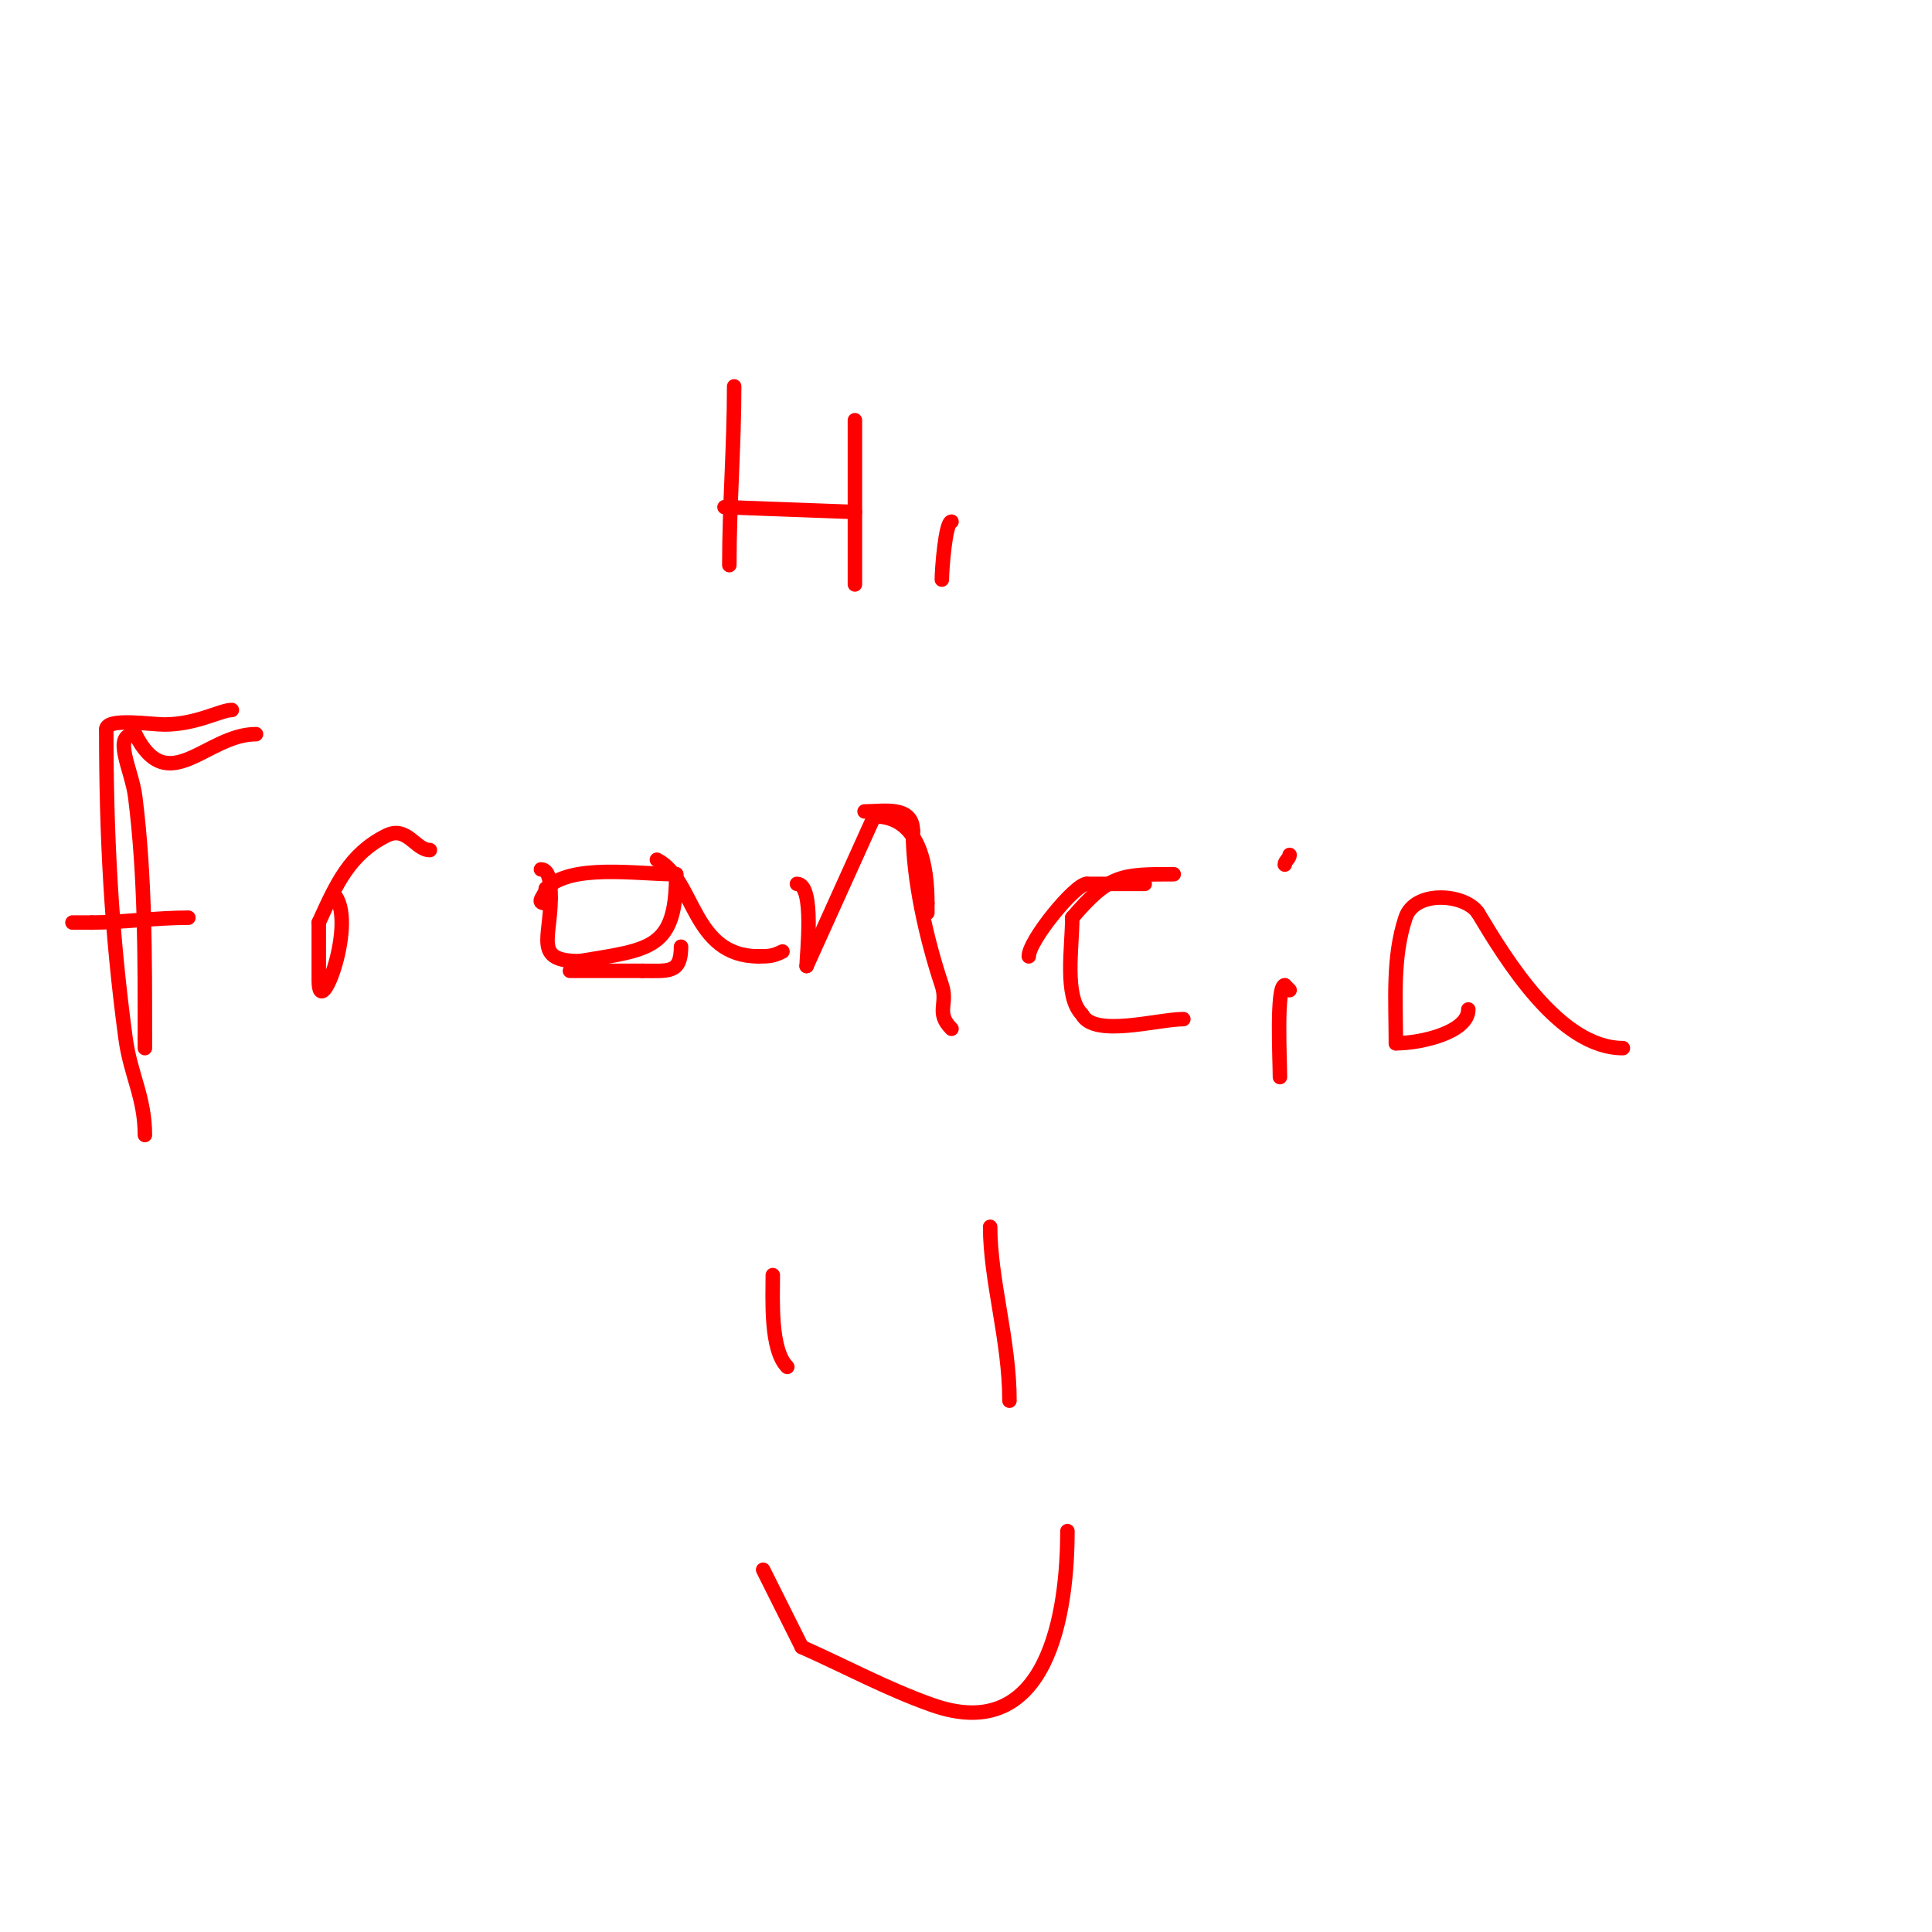 <svg viewBox='0 0 400 400' version='1.1' xmlns='http://www.w3.org/2000/svg' xmlns:xlink='http://www.w3.org/1999/xlink'><g fill='none' stroke='#ff0000' stroke-width='3' stroke-linecap='round' stroke-linejoin='round'><path d='M53,152c-10.282,0 -18.232,13.536 -25,0'/><path d='M28,152c-4.938,0 -0.716,7.271 0,13c2.06,16.478 2,33.017 2,50'/><path d='M30,215l0,2'/><path d='M39,190c-6.575,0 -14.143,1 -20,1'/><path d='M19,191c-1.333,0 -2.667,0 -4,0'/><path d='M69,185c5.278,5.278 -3,27.199 -3,18c0,-2 0,-4 0,-6c0,-2 0,-4 0,-6'/><path d='M66,191c3.626,-7.977 6.391,-14.196 14,-18c4.269,-2.134 6,3 9,3'/><path d='M89,176'/><path d='M48,147c-2.333,0 -7.303,3 -14,3c-2.658,0 -12,-1.44 -12,1'/><path d='M22,151c0,21.831 1.021,41.954 4,64c1.016,7.515 4,12.217 4,20'/><path d='M112,180c1.997,0 2,3.785 2,6'/><path d='M114,186c0,8.318 -3.553,13 6,13'/><path d='M120,199c14.704,-2.451 20,-2.42 20,-18'/><path d='M140,181c-8.247,0 -21.718,-2.282 -27,3'/><path d='M113,184c0,1.336 -2.358,3 0,3'/><path d='M136,178c7.866,3.933 7.217,20 21,20'/><path d='M157,198c2.124,0 3.031,-0.015 5,-1'/><path d='M141,196c0,5.617 -2.547,5 -8,5'/><path d='M133,201c-5,0 -10,0 -15,0'/><path d='M165,183c3.738,0 2,14.829 2,17'/><path d='M167,200l14,-31'/><path d='M181,169c9.521,0 11,10.498 11,18'/><path d='M192,187c0,0.667 0,1.333 0,2'/><path d='M245,211c-5.279,0 -18.545,3.911 -21,-1'/><path d='M224,210c-3.735,-3.735 -2,-13.866 -2,-20'/><path d='M222,190c7.714,-9 10.151,-9 21,-9'/><path d='M243,181'/><path d='M265,223c0,-3.236 -0.8,-19 1,-19'/><path d='M266,204l1,1'/><path d='M267,177c0,0.745 -1,1.255 -1,2'/><path d='M304,209c0,4.685 -9.68,7 -15,7'/><path d='M289,216c0,-8.843 -0.744,-17.769 2,-26c1.934,-5.802 12.35,-4.974 15,-1'/><path d='M306,189c5.821,9.702 16.914,28 30,28'/><path d='M237,183c-4,0 -8,0 -12,0'/><path d='M225,183c-2.408,0 -12,11.725 -12,15'/><path d='M179,168c3.866,0 10,-1.289 10,4'/><path d='M189,172c0,10.136 2.806,22.418 6,32c1.309,3.927 -1.359,5.641 2,9'/><path d='M197,213'/><path d='M221,317c0,16.711 -3.931,44.495 -28,36c-9.287,-3.278 -18,-8 -27,-12'/><path d='M166,341l-8,-16'/><path d='M205,254c0,11.076 4,23.451 4,36'/><path d='M160,264c0,5.011 -0.568,15.432 3,19'/><path d='M152,80c0,12.469 -1,24.42 -1,37'/><path d='M177,87c0,11.333 0,22.667 0,34'/><path d='M177,106l-27,-1'/><path d='M195,120c0,-2.134 0.749,-12 2,-12'/></g>
</svg>
